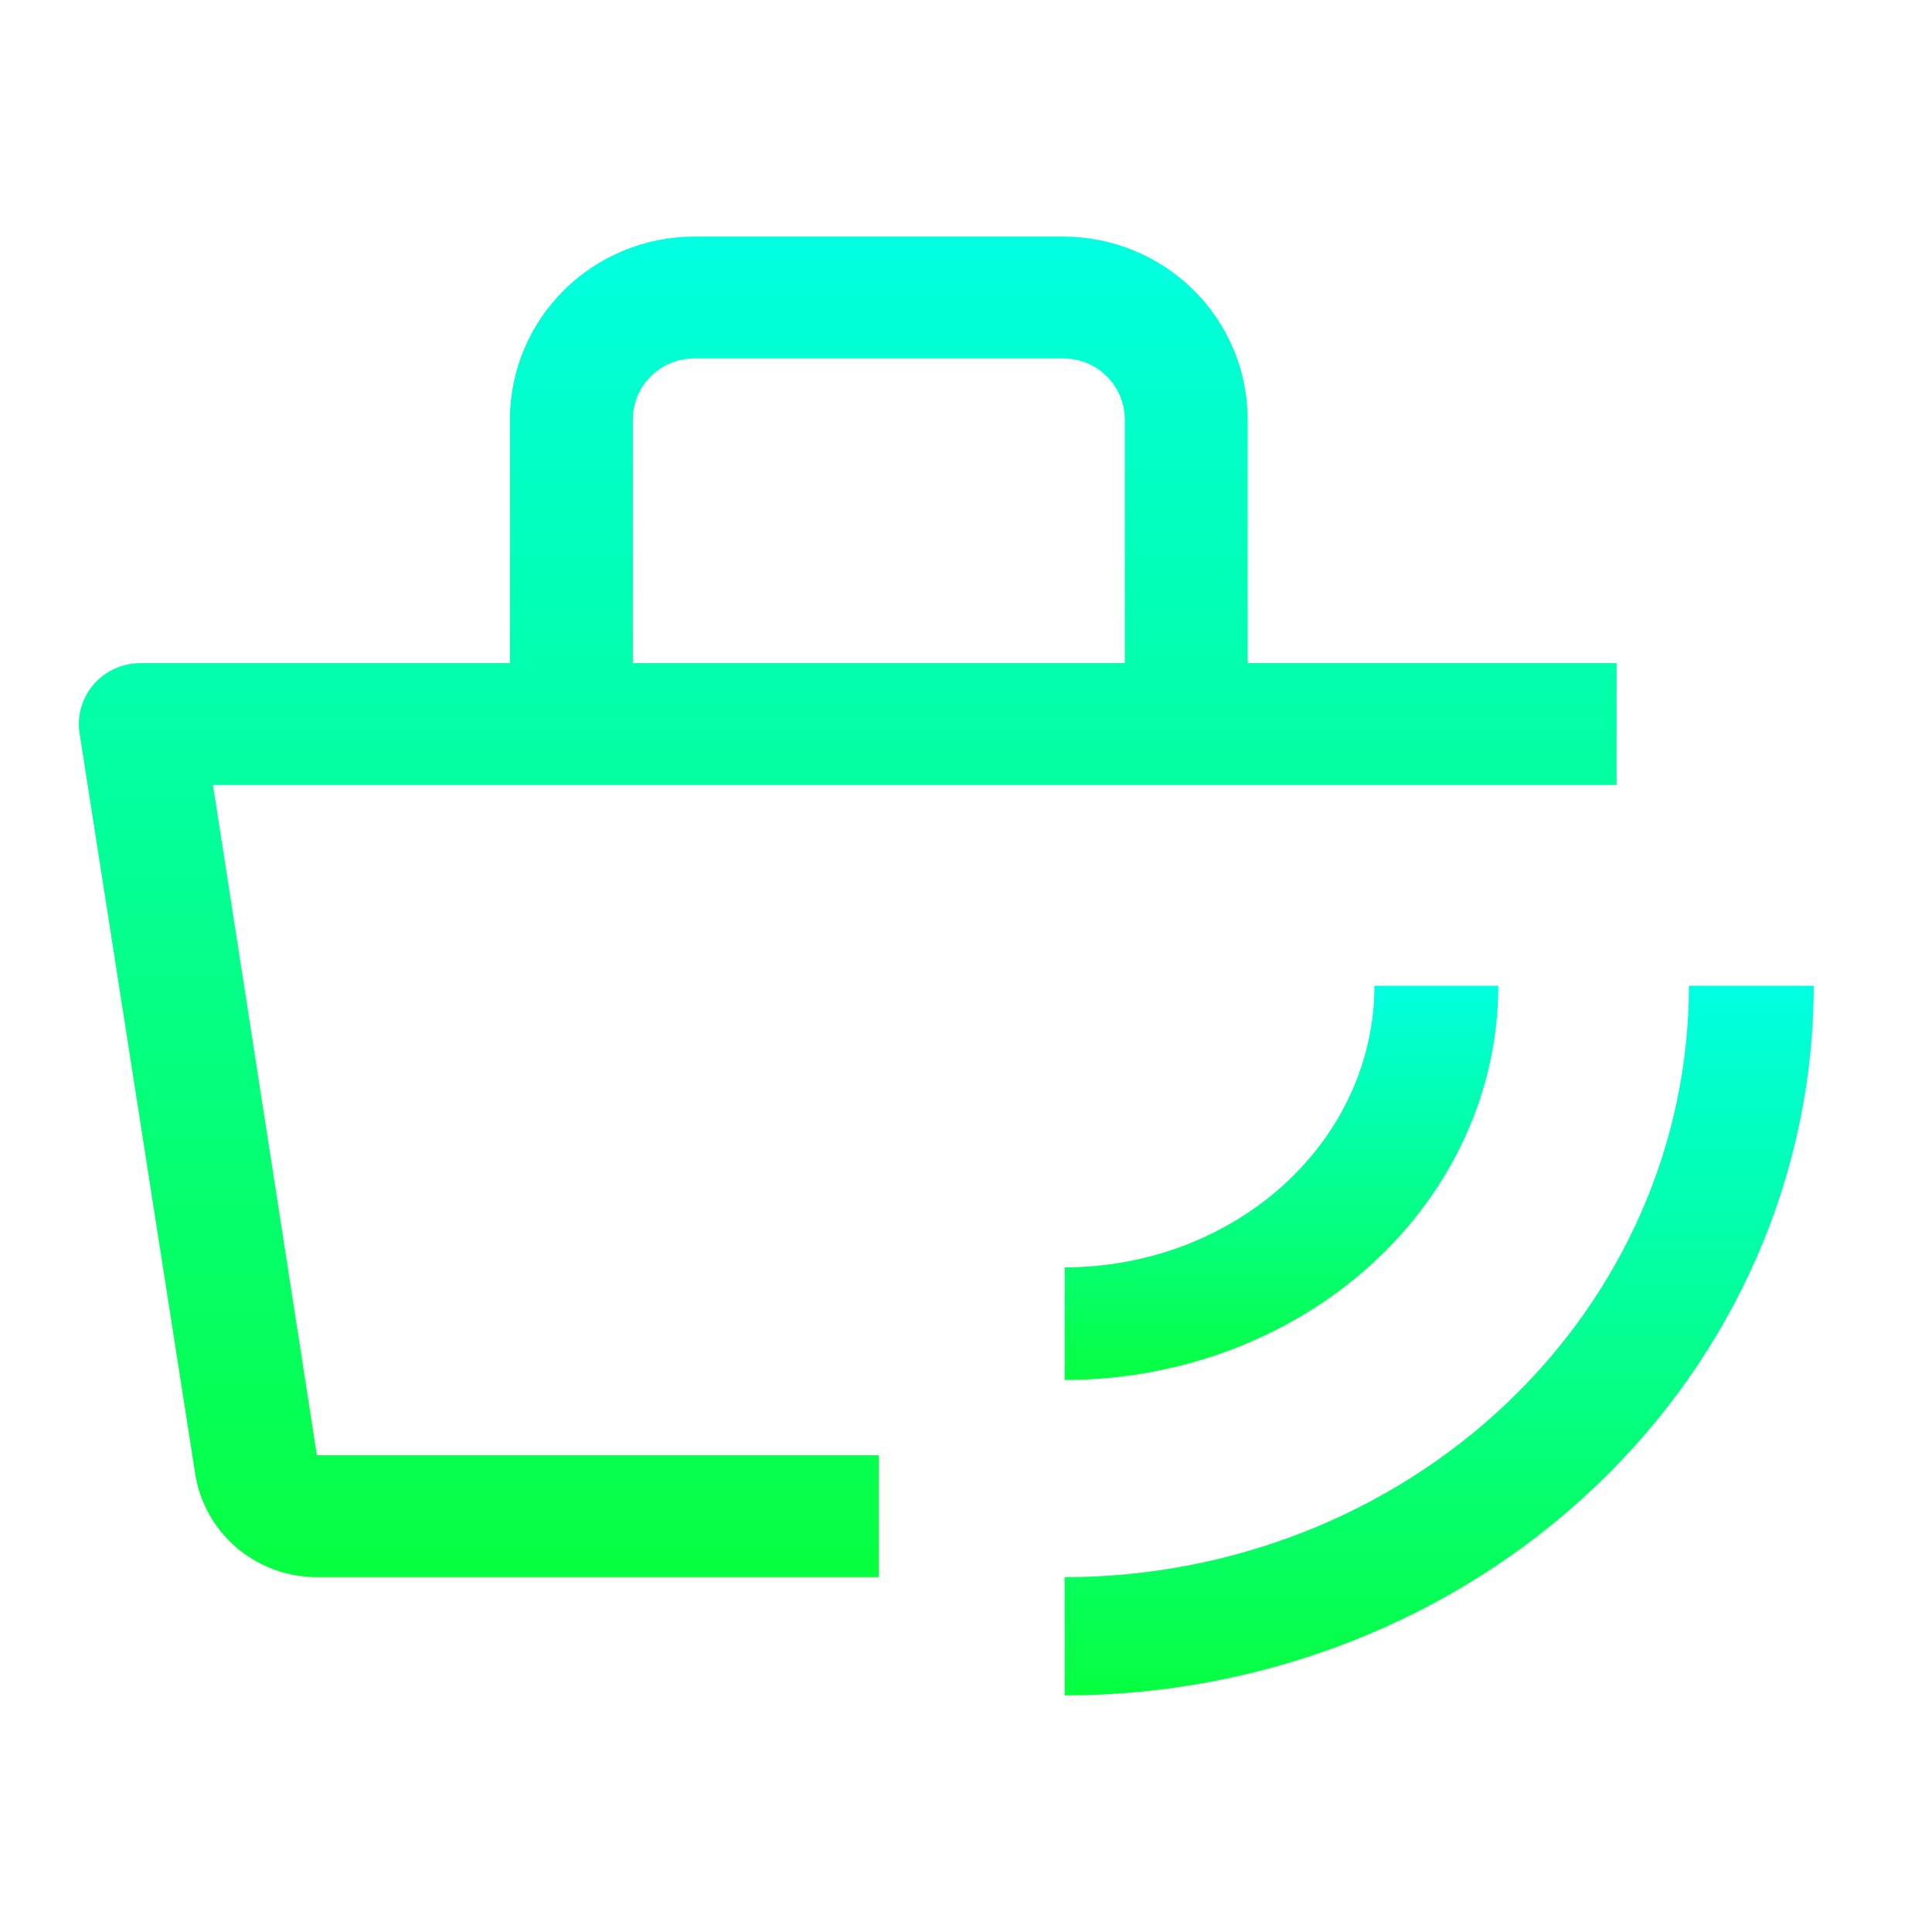 <svg width="42" height="42" viewBox="0 0 42 42" fill="none" xmlns="http://www.w3.org/2000/svg">
<path d="M23.143 36.857V34.286C24.925 34.286 26.69 33.953 28.337 33.307C29.983 32.661 31.479 31.714 32.739 30.52C34 29.326 34.999 27.909 35.681 26.349C36.364 24.789 36.715 23.117 36.715 21.429H39.429C39.429 25.521 37.713 29.445 34.659 32.338C31.605 35.232 27.462 36.857 23.143 36.857Z" fill="url(#paint0_linear_110_1983)"/>
<path d="M23.143 30V27.551C24.027 27.551 24.903 27.393 25.72 27.085C26.537 26.777 27.28 26.326 27.905 25.758C28.531 25.189 29.027 24.515 29.365 23.772C29.704 23.029 29.878 22.233 29.878 21.429H32.572C32.572 23.702 31.578 25.882 29.81 27.49C28.042 29.097 25.644 30 23.143 30Z" fill="url(#paint1_linear_110_1983)"/>
<path d="M35.143 14.416H27.124V9.117C27.124 8.063 26.701 7.052 25.949 6.307C25.197 5.562 24.177 5.143 23.114 5.143H15.095C14.031 5.143 13.012 5.562 12.26 6.307C11.508 7.052 11.085 8.063 11.085 9.117V14.416H3.066C2.872 14.414 2.68 14.453 2.504 14.532C2.327 14.61 2.169 14.726 2.042 14.871C1.915 15.016 1.821 15.187 1.767 15.371C1.713 15.555 1.7 15.749 1.729 15.939L4.242 32.034C4.339 32.666 4.663 33.241 5.154 33.655C5.645 34.069 6.271 34.293 6.915 34.286H19.105V31.636H6.889L4.63 17.065H35.143V14.416ZM13.758 9.117C13.758 8.766 13.899 8.429 14.15 8.18C14.4 7.932 14.74 7.792 15.095 7.792H23.114C23.469 7.792 23.808 7.932 24.059 8.18C24.31 8.429 24.451 8.766 24.451 9.117V14.416H13.758V9.117Z" fill="url(#paint2_linear_110_1983)"/>
<defs>
<linearGradient id="paint0_linear_110_1983" x1="31.286" y1="21.429" x2="31.286" y2="36.857" gradientUnits="userSpaceOnUse">
<stop stop-color="#00FFE1"/>
<stop offset="1" stop-color="#07FF40"/>
</linearGradient>
<linearGradient id="paint1_linear_110_1983" x1="27.857" y1="21.429" x2="27.857" y2="30" gradientUnits="userSpaceOnUse">
<stop stop-color="#00FFE1"/>
<stop offset="1" stop-color="#07FF40"/>
</linearGradient>
<linearGradient id="paint2_linear_110_1983" x1="18.429" y1="5.143" x2="18.429" y2="34.286" gradientUnits="userSpaceOnUse">
<stop stop-color="#00FFE1"/>
<stop offset="1" stop-color="#07FF40"/>
</linearGradient>
</defs>
</svg>
